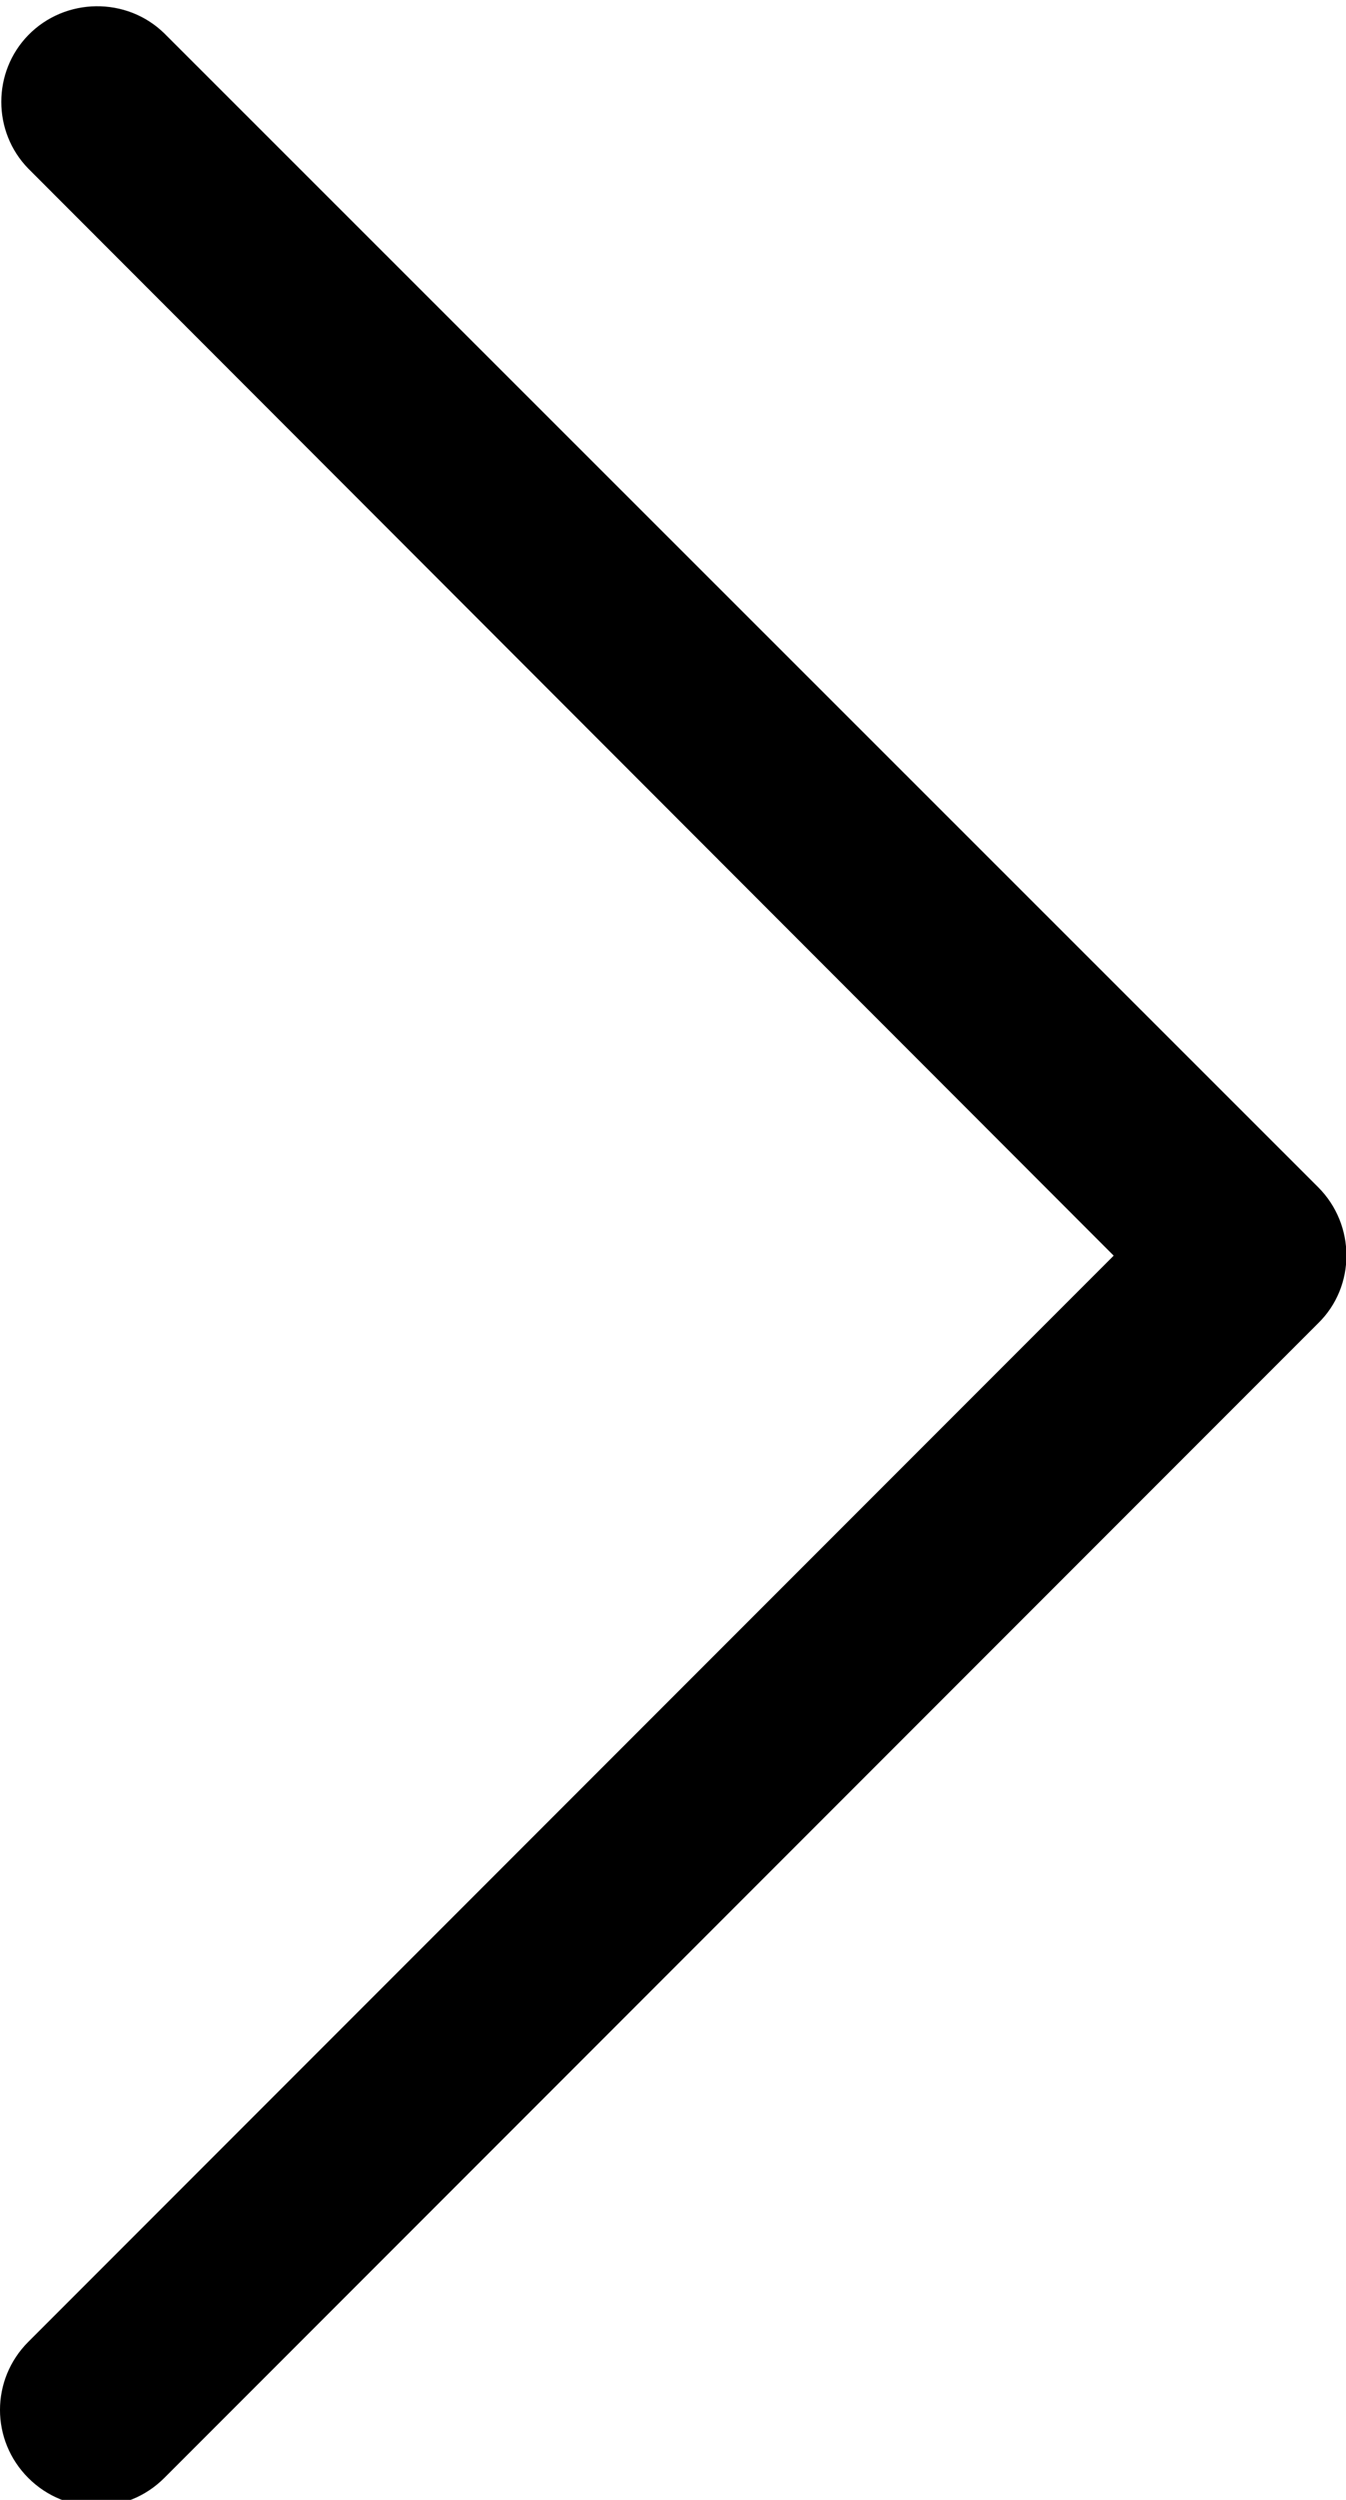 <?xml version="1.0" encoding="utf-8"?>
<!-- Generator: Adobe Illustrator 16.0.0, SVG Export Plug-In . SVG Version: 6.00 Build 0)  -->
<!DOCTYPE svg PUBLIC "-//W3C//DTD SVG 1.1//EN" "http://www.w3.org/Graphics/SVG/1.1/DTD/svg11.dtd">
<svg version="1.1" id="Capa_1" xmlns="http://www.w3.org/2000/svg" xmlns:xlink="http://www.w3.org/1999/xlink" x="0px" y="0px"
	 width="153.4px" height="284.7px" viewBox="0 0 153.4 284.7" enable-background="new 0 0 153.4 284.7" xml:space="preserve">
<path d="M150.224,135.2L18.724,3.8c-4.3-4.2-11.3-4.1-15.5,0.2c-4.101,4.2-4.101,11,0,15.2l123.7,123.8L3.224,266.7
	c-4.3,4.301-4.3,11.2,0,15.5c4.3,4.301,11.2,4.301,15.5,0l131.5-131.5C154.524,146.5,154.524,139.5,150.224,135.2"/>
</svg>
